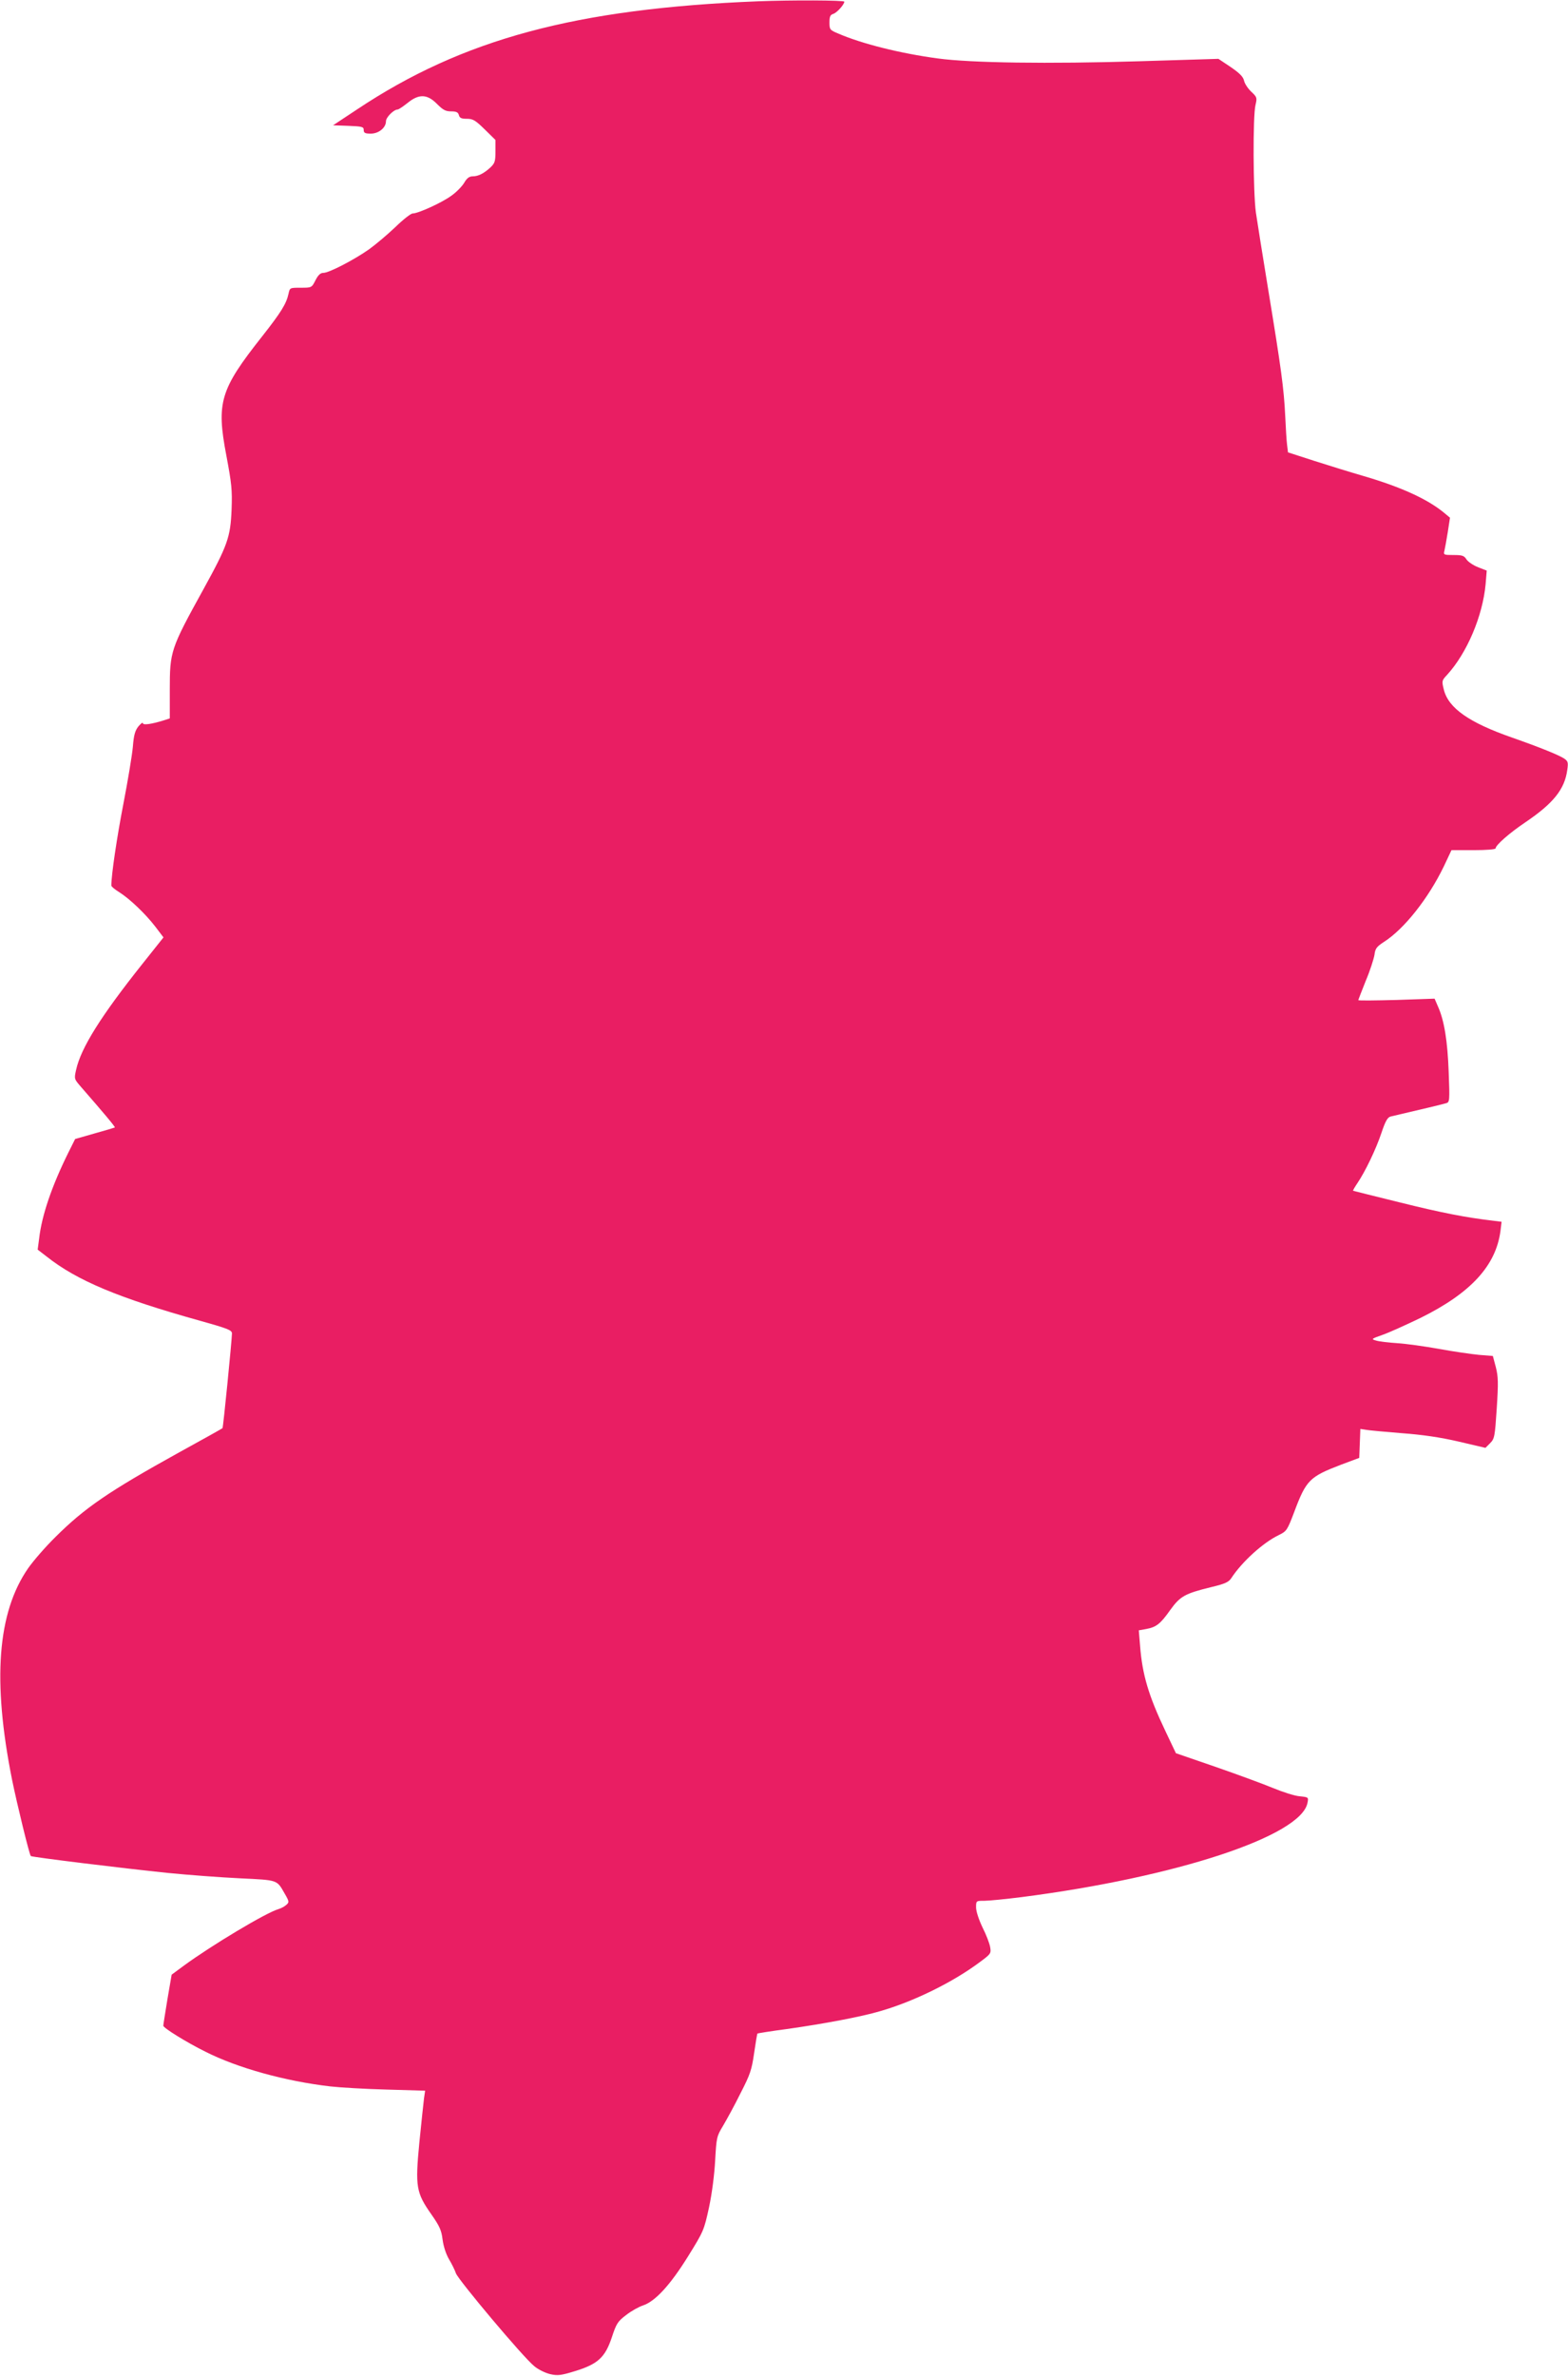 <?xml version="1.0" standalone="no"?>
<!DOCTYPE svg PUBLIC "-//W3C//DTD SVG 20010904//EN"
 "http://www.w3.org/TR/2001/REC-SVG-20010904/DTD/svg10.dtd">
<svg version="1.0" xmlns="http://www.w3.org/2000/svg"
 width="845pt" height="1280pt" viewBox="0 0 845 1280"
 preserveAspectRatio="xMidYMid meet">
<g transform="translate(0,1280) scale(0.1,-0.1)"
fill="#e91e63" stroke="none">
<path d="M4085 12793 c-980 -39 -1591 -203 -2160 -582 l-130 -86 83 -3 c74 -3
82 -5 82 -22 0 -16 7 -20 38 -20 43 0 82 32 82 67 0 21 42 63 63 63 5 0 29 16
53 35 61 50 106 49 159 -5 32 -32 46 -40 76 -40 28 0 38 -5 42 -20 4 -16 14
-20 43 -20 33 0 46 -8 96 -57 l58 -57 0 -61 c0 -54 -3 -64 -27 -87 -36 -33
-66 -48 -96 -48 -18 0 -31 -10 -45 -34 -11 -19 -42 -51 -69 -70 -50 -37 -179
-96 -209 -96 -10 0 -52 -33 -93 -73 -42 -40 -106 -94 -142 -120 -81 -57 -216
-127 -246 -127 -16 0 -28 -11 -43 -40 -20 -40 -21 -40 -79 -40 -59 0 -59 0
-66 -32 -12 -55 -40 -100 -143 -231 -226 -286 -247 -355 -192 -642 28 -149 32
-184 28 -290 -6 -149 -21 -192 -152 -430 -177 -321 -181 -333 -181 -543 l0
-152 -30 -10 c-67 -21 -115 -28 -115 -16 -1 6 -11 -2 -24 -17 -18 -23 -25 -46
-30 -110 -4 -45 -27 -183 -51 -307 -35 -181 -65 -382 -65 -441 0 -5 19 -21 42
-35 57 -36 141 -116 195 -186 l44 -58 -113 -142 c-223 -280 -332 -453 -358
-572 -11 -49 -10 -49 27 -92 123 -141 185 -215 182 -218 -2 -1 -51 -16 -109
-32 l-105 -30 -37 -74 c-89 -180 -143 -338 -157 -462 l-8 -60 48 -37 c164
-130 389 -224 826 -346 154 -43 173 -51 173 -69 -1 -41 -47 -507 -51 -510 -2
-2 -107 -61 -233 -130 -381 -211 -509 -299 -667 -456 -53 -52 -119 -128 -147
-168 -166 -239 -194 -605 -87 -1140 27 -132 93 -403 101 -411 6 -6 496 -66
739 -91 110 -11 285 -24 389 -29 206 -10 197 -7 240 -82 25 -43 25 -47 9 -61
-10 -9 -29 -19 -43 -23 -66 -19 -360 -195 -510 -305 l-65 -48 -23 -134 c-12
-73 -22 -136 -22 -141 0 -12 126 -90 227 -140 174 -88 431 -159 673 -187 52
-6 189 -14 303 -17 l208 -6 -6 -41 c-3 -23 -14 -129 -25 -237 -23 -239 -18
-271 65 -389 44 -63 54 -85 60 -135 5 -37 18 -77 34 -105 15 -25 32 -59 38
-77 13 -36 363 -453 422 -500 21 -18 60 -37 86 -43 40 -9 58 -7 133 16 124 38
163 74 199 182 25 76 32 86 78 121 27 21 68 44 90 51 66 22 146 109 242 263
85 137 87 142 114 266 16 75 29 177 33 253 7 122 8 129 42 185 19 32 62 110
94 175 53 103 61 127 74 218 8 56 16 103 18 105 1 1 73 13 158 24 204 29 400
66 502 96 181 52 391 155 536 263 61 45 64 48 58 82 -3 19 -21 67 -41 106 -20
42 -35 87 -35 108 0 36 0 36 45 36 24 0 115 9 202 20 830 107 1503 328 1539
507 6 31 6 31 -42 36 -27 2 -92 23 -145 45 -53 22 -192 73 -310 114 l-212 73
-57 120 c-91 191 -124 304 -136 457 l-7 85 39 7 c55 10 77 27 130 102 54 75
79 89 222 124 75 18 94 27 108 49 57 87 170 190 255 231 43 21 46 26 83 123
65 174 83 191 252 256 l99 37 3 78 3 78 32 -5 c18 -3 104 -11 192 -18 109 -8
206 -22 305 -45 l145 -34 25 25 c24 24 26 35 36 188 9 139 8 170 -5 222 l-16
60 -75 6 c-41 4 -138 18 -215 32 -77 14 -178 28 -225 31 -47 3 -98 9 -114 14
-28 8 -27 9 35 31 35 12 127 54 204 91 271 134 406 281 431 468 l6 50 -48 6
c-144 17 -274 42 -499 98 -137 34 -251 62 -253 63 -2 2 9 20 23 41 42 62 100
182 130 272 21 63 33 83 49 87 167 39 285 67 300 72 18 5 19 14 13 167 -6 168
-24 278 -57 352 l-19 44 -205 -7 c-113 -3 -206 -4 -206 -1 0 2 18 49 40 104
23 54 43 117 47 140 4 34 12 44 50 69 109 69 240 234 324 408 l41 87 119 0
c69 0 119 4 119 10 0 17 74 82 160 140 151 102 212 178 226 282 6 40 4 47 -16
61 -26 18 -129 60 -280 113 -233 81 -344 159 -369 258 -12 48 -11 50 17 80
107 117 192 316 208 489 l6 73 -46 18 c-26 10 -54 29 -63 42 -13 21 -23 24
-70 24 -52 0 -55 1 -49 23 3 12 11 57 18 100 l12 78 -30 25 c-90 75 -233 140
-434 199 -69 20 -189 57 -267 82 l-142 46 -5 41 c-3 22 -7 93 -10 156 -7 146
-22 256 -90 670 -30 184 -61 376 -68 425 -15 107 -17 521 -2 580 9 38 8 42
-23 71 -18 17 -36 44 -39 60 -5 21 -24 40 -72 73 l-66 44 -426 -13 c-489 -15
-909 -9 -1085 15 -203 27 -413 80 -537 134 -46 19 -48 22 -48 60 0 31 4 41 20
46 20 6 60 51 60 66 0 8 -287 9 -465 2z"/>
</g>
</svg>
